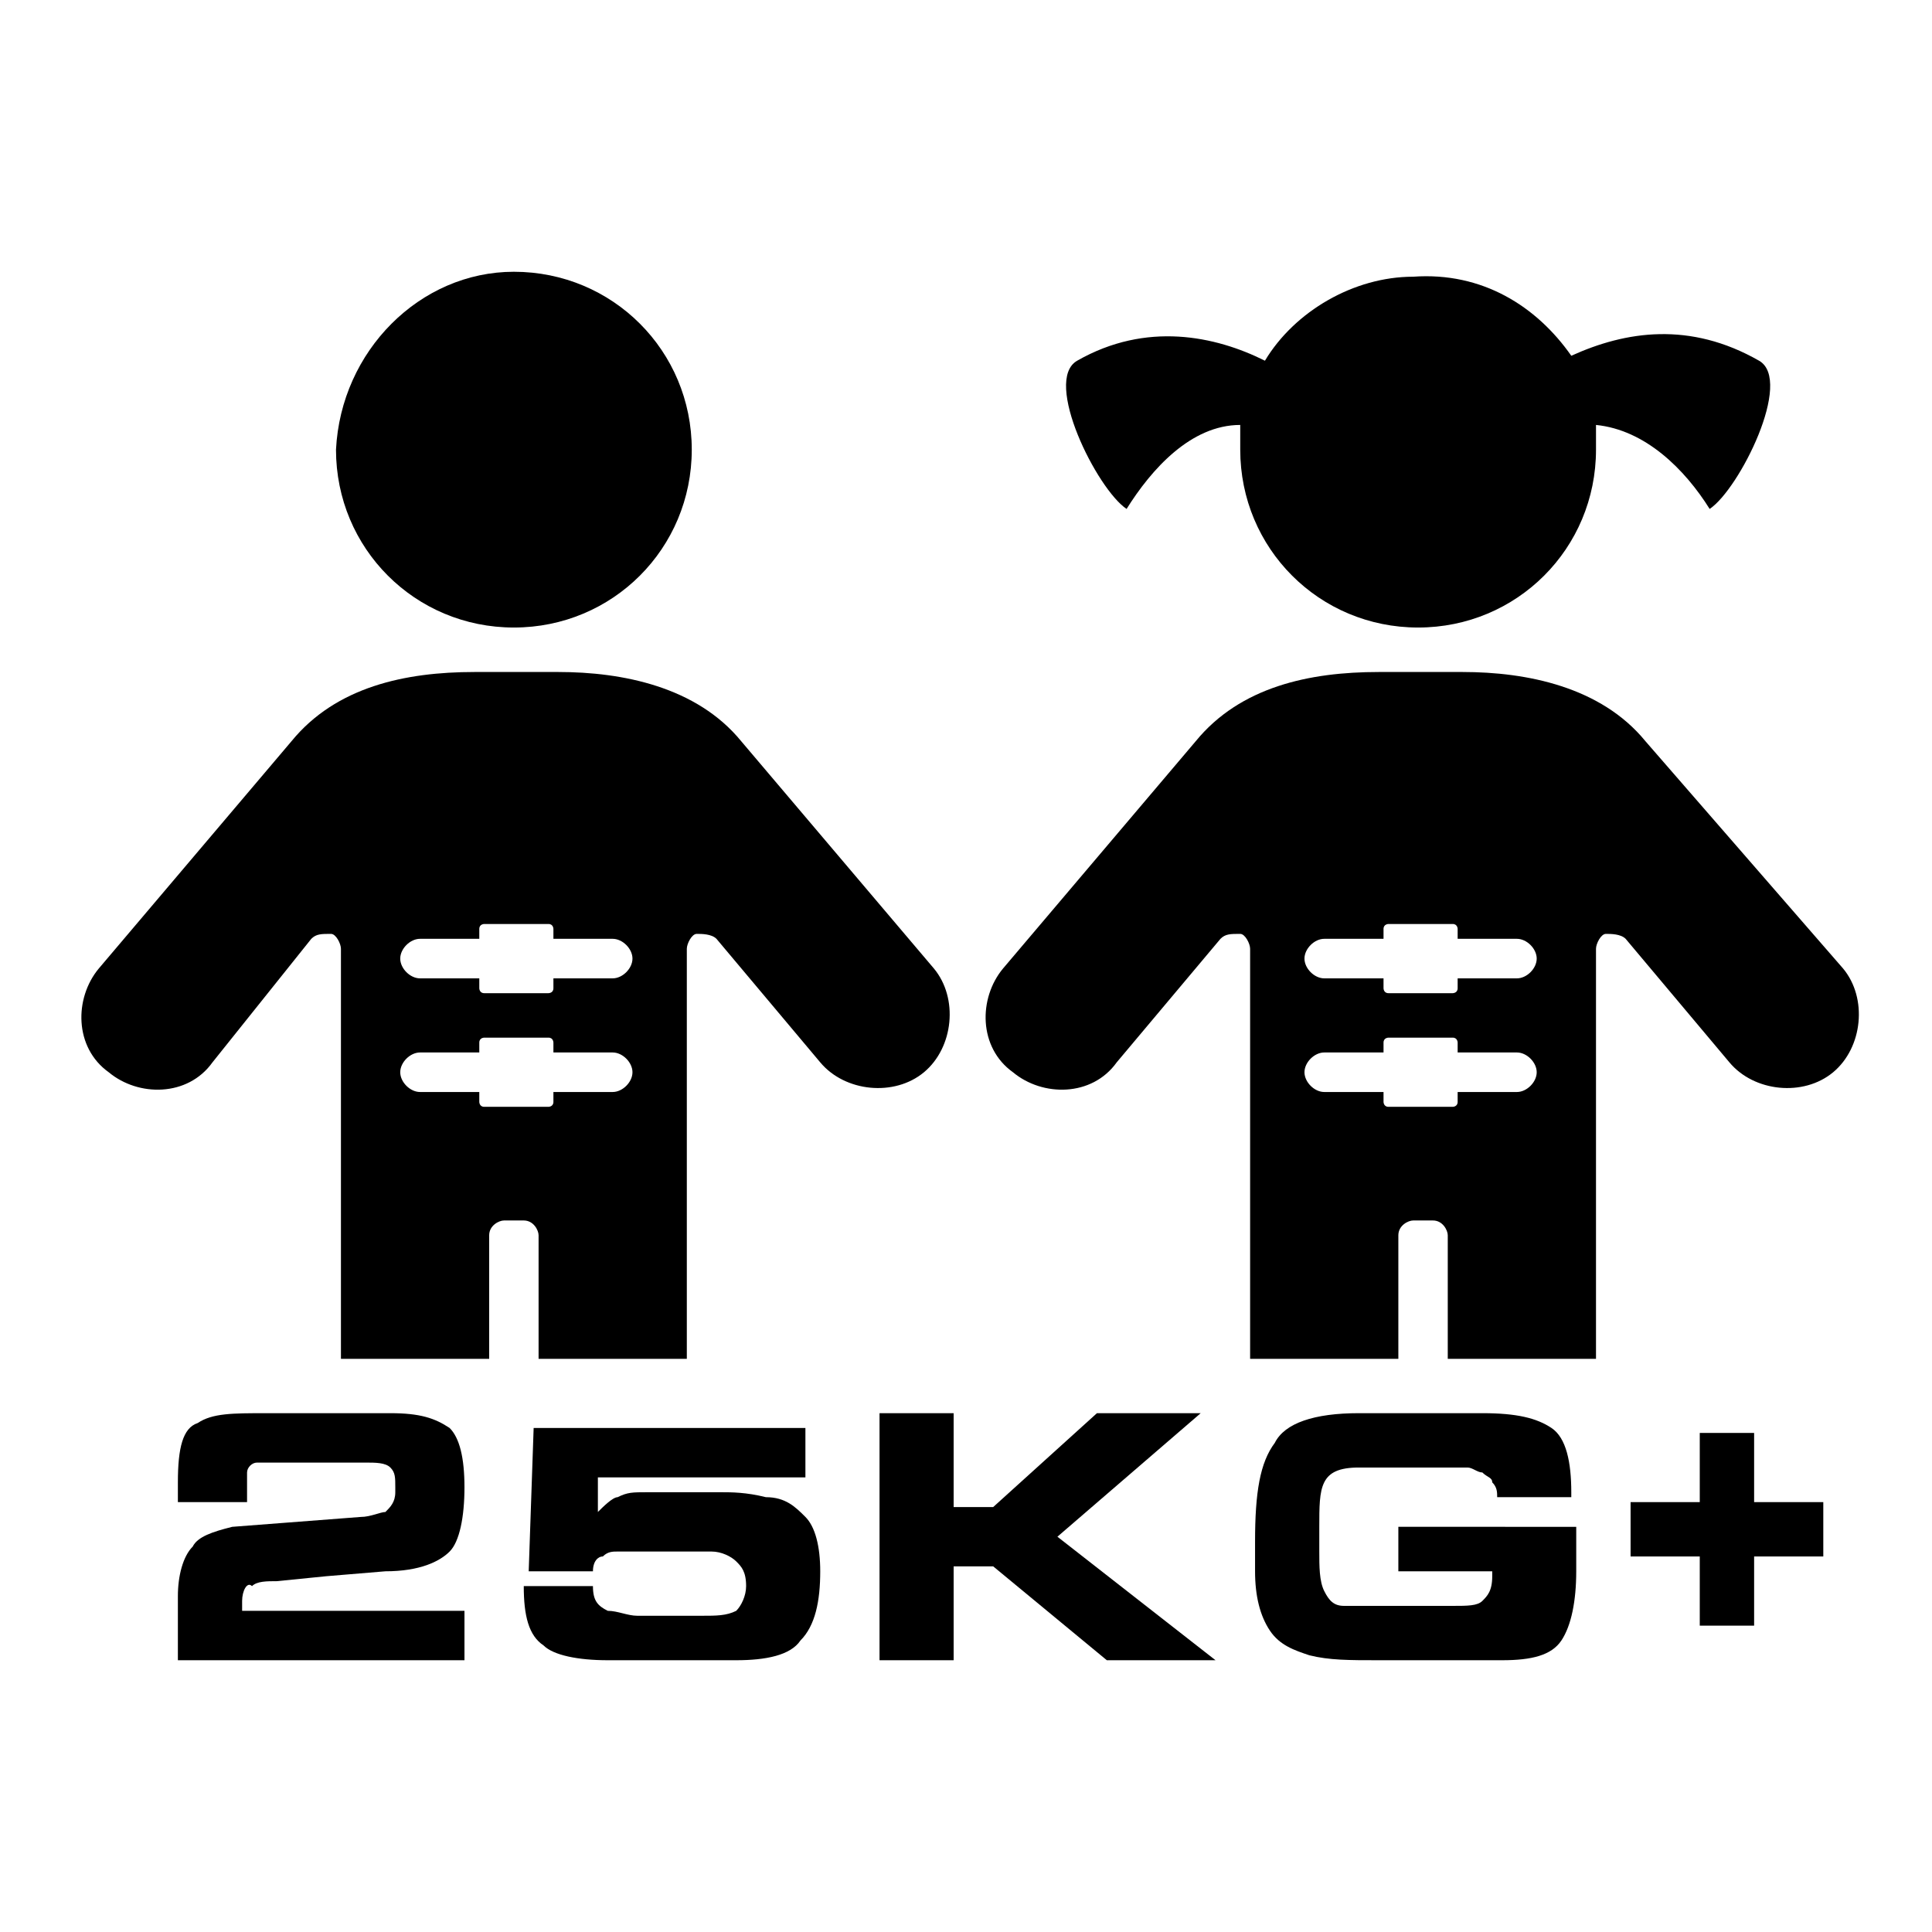 <?xml version="1.0" encoding="utf-8"?>
<!-- Generator: Adobe Illustrator 25.0.1, SVG Export Plug-In . SVG Version: 6.00 Build 0)  -->
<svg version="1.1" id="Lager_1" xmlns="http://www.w3.org/2000/svg" xmlns:xlink="http://www.w3.org/1999/xlink" x="0px" y="0px"
	 viewBox="0 0 39.1 39.1" style="enable-background:new 0 0 39.1 39.1;" xml:space="preserve">
<style type="text/css">
	.st0{fill-rule:evenodd;clip-rule:evenodd;}
</style>
<g>
	<path class="st0" d="M8.5,21.3h1.2v-0.2c0-0.1,0.1-0.1,0.1-0.1h1.3c0.1,0,0.1,0.1,0.1,0.1v0.2h1.2c0.2,0,0.4,0.2,0.4,0.4
		c0,0.2-0.2,0.4-0.4,0.4h-1.2v0.2c0,0.1-0.1,0.1-0.1,0.1H9.8c-0.1,0-0.1-0.1-0.1-0.1v-0.2H8.5c-0.2,0-0.4-0.2-0.4-0.4
		C8.1,21.5,8.3,21.3,8.5,21.3 M8.5,19h1.2v-0.2c0-0.1,0.1-0.1,0.1-0.1h1.3c0.1,0,0.1,0.1,0.1,0.1V19h1.2c0.2,0,0.4,0.2,0.4,0.4
		c0,0.2-0.2,0.4-0.4,0.4h-1.2V20c0,0.1-0.1,0.1-0.1,0.1H9.8c-0.1,0-0.1-0.1-0.1-0.1v-0.2H8.5c-0.2,0-0.4-0.2-0.4-0.4
		C8.1,19.2,8.3,19,8.5,19z M10.4,5.5c2,0,3.6,1.6,3.6,3.6c0,2-1.6,3.6-3.6,3.6c-2,0-3.6-1.6-3.6-3.6C6.9,7.1,8.5,5.5,10.4,5.5z
		 M10.3,13.6H9.6c-1.4,0-2.8,0.3-3.7,1.4l-3.9,4.6c-0.5,0.6-0.5,1.6,0.2,2.1c0.6,0.5,1.6,0.5,2.1-0.2L6.3,19
		c0.1-0.1,0.2-0.1,0.4-0.1c0.1,0,0.2,0.2,0.2,0.3v8.3h3v-2.5c0-0.2,0.2-0.3,0.3-0.3h0.1h0.2h0.1c0.2,0,0.3,0.2,0.3,0.3v2.5h3v-8.3
		c0-0.1,0.1-0.3,0.2-0.3c0.1,0,0.3,0,0.4,0.1l2.1,2.5c0.5,0.6,1.5,0.7,2.1,0.2c0.6-0.5,0.7-1.5,0.2-2.1L15,15
		c-0.9-1.1-2.4-1.4-3.7-1.4h-0.7h-0.1H10.3z"/>
	<path class="st0" d="M26.8,21.3H28v-0.2c0-0.1,0.1-0.1,0.1-0.1h1.3c0.1,0,0.1,0.1,0.1,0.1v0.2h1.2c0.2,0,0.4,0.2,0.4,0.4
		c0,0.2-0.2,0.4-0.4,0.4h-1.2v0.2c0,0.1-0.1,0.1-0.1,0.1h-1.3c-0.1,0-0.1-0.1-0.1-0.1v-0.2h-1.2c-0.2,0-0.4-0.2-0.4-0.4
		C26.4,21.5,26.6,21.3,26.8,21.3 M26.8,19H28v-0.2c0-0.1,0.1-0.1,0.1-0.1h1.3c0.1,0,0.1,0.1,0.1,0.1V19h1.2c0.2,0,0.4,0.2,0.4,0.4
		c0,0.2-0.2,0.4-0.4,0.4h-1.2V20c0,0.1-0.1,0.1-0.1,0.1h-1.3c-0.1,0-0.1-0.1-0.1-0.1v-0.2h-1.2c-0.2,0-0.4-0.2-0.4-0.4
		C26.4,19.2,26.6,19,26.8,19z M31.8,7.2c1.1-0.5,2.4-0.7,3.8,0.1c0.7,0.4-0.4,2.6-1,3c-0.5-0.8-1.3-1.6-2.3-1.7c0,0.2,0,0.4,0,0.5
		c0,2-1.6,3.6-3.6,3.6c-2,0-3.6-1.6-3.6-3.6c0-0.2,0-0.4,0-0.5c-1,0-1.8,0.9-2.3,1.7c-0.6-0.4-1.7-2.6-1-3c1.4-0.8,2.8-0.5,3.8,0
		c0.6-1,1.8-1.7,3-1.7C30,5.5,31.1,6.2,31.8,7.2z M28.6,13.6h-0.7c-1.4,0-2.8,0.3-3.7,1.4l-3.9,4.6c-0.5,0.6-0.5,1.6,0.2,2.1
		c0.6,0.5,1.6,0.5,2.1-0.2l2.1-2.5c0.1-0.1,0.2-0.1,0.4-0.1c0.1,0,0.2,0.2,0.2,0.3v8.3h3v-2.5c0-0.2,0.2-0.3,0.3-0.3h0.1h0.2h0.1
		c0.2,0,0.3,0.2,0.3,0.3v2.5h3v-8.3c0-0.1,0.1-0.3,0.2-0.3c0.1,0,0.3,0,0.4,0.1l2.1,2.5c0.5,0.6,1.5,0.7,2.1,0.2
		c0.6-0.5,0.7-1.5,0.2-2.1L33.3,15c-0.9-1.1-2.4-1.4-3.7-1.4h-0.7h-0.1H28.6z"/>
	<path d="M3.6,33.6v-1.3c0-0.4,0.1-0.8,0.3-1C4,31.1,4.3,31,4.7,30.9l2.6-0.2c0.2,0,0.4-0.1,0.5-0.1C7.9,30.5,8,30.4,8,30.2l0-0.1
		c0-0.2,0-0.3-0.1-0.4c-0.1-0.1-0.3-0.1-0.5-0.1H6.5l-0.9,0c-0.1,0-0.3,0-0.4,0c-0.1,0-0.2,0.1-0.2,0.2C5,29.9,5,30,5,30
		c0,0.1,0,0.1,0,0.2v0.2H3.6l0-0.4c0-0.7,0.1-1.1,0.4-1.2c0.3-0.2,0.7-0.2,1.4-0.2l1.7,0l0.8,0c0.6,0,0.9,0.1,1.2,0.3
		c0.2,0.2,0.3,0.6,0.3,1.2c0,0.6-0.1,1.1-0.3,1.3c-0.2,0.2-0.6,0.4-1.3,0.4l-1.2,0.1l-1,0.1c-0.2,0-0.4,0-0.5,0.1
		C5,32,4.9,32.2,4.9,32.4v0.2h4.5v1H3.6z"/>
	<path d="M12.1,29.6v1c0.1-0.1,0.3-0.3,0.4-0.3c0.2-0.1,0.3-0.1,0.6-0.1l0.5,0H14c0.2,0,0.4,0,0.6,0c0.2,0,0.5,0,0.9,0.1
		c0.4,0,0.6,0.2,0.8,0.4c0.2,0.2,0.3,0.6,0.3,1.1c0,0.6-0.1,1.1-0.4,1.4c-0.2,0.3-0.7,0.4-1.3,0.4l-0.6,0h-0.6l-1.4,0
		c-0.6,0-1.1-0.1-1.3-0.3c-0.3-0.2-0.4-0.6-0.4-1.2H12c0,0.3,0.1,0.4,0.3,0.5c0.2,0,0.4,0.1,0.6,0.1l0.7,0l0.6,0
		c0.3,0,0.5,0,0.7-0.1c0.1-0.1,0.2-0.3,0.2-0.5c0-0.3-0.1-0.4-0.2-0.5c-0.1-0.1-0.3-0.2-0.5-0.2l-0.8,0h-0.8c-0.1,0-0.2,0-0.3,0
		c-0.1,0-0.2,0-0.3,0.1c-0.1,0-0.2,0.1-0.2,0.3h-1.3l0.1-2.9h5.5v1H12.1z"/>
	<polygon points="20.1,30.5 22.2,28.6 24.3,28.6 21.4,31.1 24.6,33.6 22.4,33.6 20.1,31.7 19.3,31.7 19.3,33.6 17.8,33.6 17.8,28.6 
		19.3,28.6 19.3,30.5 	"/>
	<path d="M31.9,30.8l0,1c0,0.6-0.1,1.1-0.3,1.4c-0.2,0.3-0.6,0.4-1.2,0.4l-0.8,0l-0.9,0l-0.8,0c-0.6,0-1,0-1.4-0.1
		c-0.3-0.1-0.6-0.2-0.8-0.5c-0.2-0.3-0.3-0.7-0.3-1.2l0-0.6c0-1,0.1-1.6,0.4-2c0.2-0.4,0.8-0.6,1.7-0.6l1.1,0l0.4,0l1,0
		c0.7,0,1.1,0.1,1.4,0.3c0.3,0.2,0.4,0.7,0.4,1.3v0.1h-1.5c0-0.1,0-0.2-0.1-0.3c0-0.1-0.1-0.1-0.2-0.2c-0.1,0-0.2-0.1-0.3-0.1
		c-0.1,0-0.2,0-0.4,0l-1.8,0c-0.4,0-0.6,0.1-0.7,0.3c-0.1,0.2-0.1,0.5-0.1,0.9v0.5c0,0.3,0,0.6,0.1,0.8c0.1,0.2,0.2,0.3,0.4,0.3
		c0.2,0,0.3,0,0.4,0c0.1,0,0.2,0,0.4,0l1.4,0c0.3,0,0.5,0,0.6-0.1c0.1-0.1,0.2-0.2,0.2-0.5l0-0.1h-1.9v-0.9H31.9z"/>
	<polygon class="st0" points="34.4,29 35.5,29 35.5,30.4 36.9,30.4 36.9,31.5 35.5,31.5 35.5,32.9 34.4,32.9 34.4,31.5 33,31.5 
		33,30.4 34.4,30.4 	"/>
</g>
</svg>
